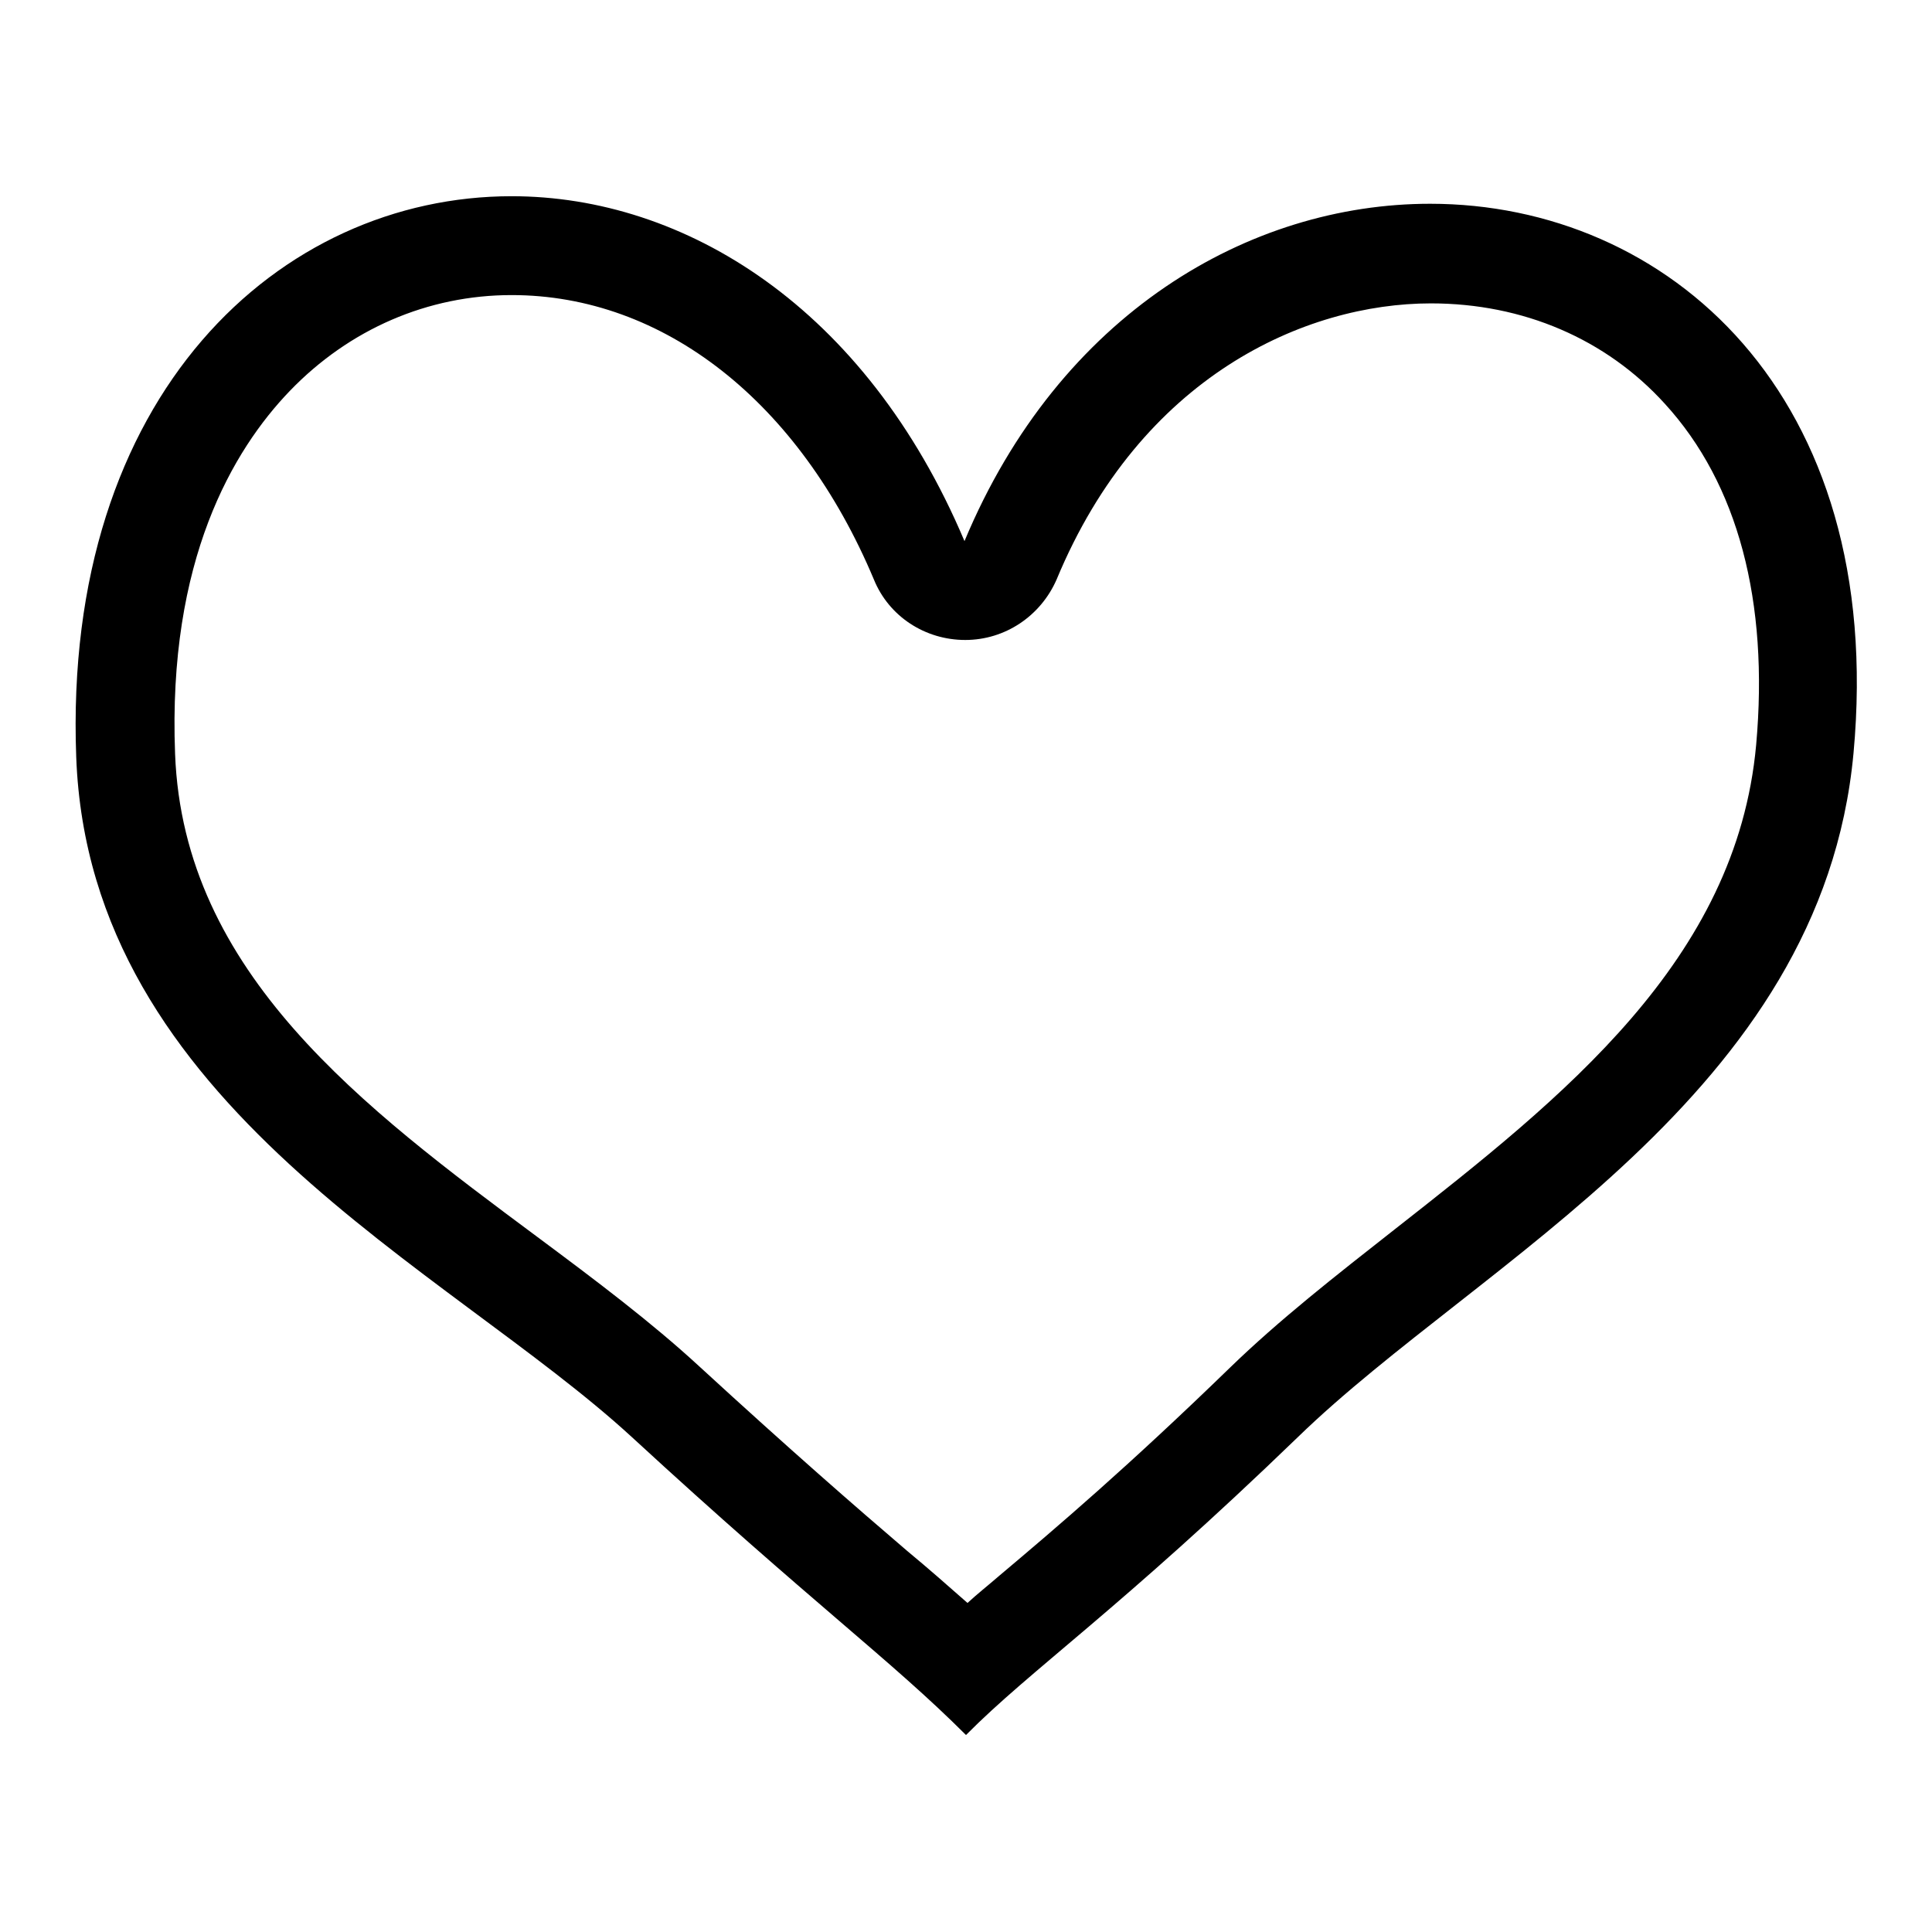 <?xml version="1.0" encoding="utf-8"?>
<!-- Svg Vector Icons : http://www.onlinewebfonts.com/icon -->
<!DOCTYPE svg PUBLIC "-//W3C//DTD SVG 1.1//EN" "http://www.w3.org/Graphics/SVG/1.1/DTD/svg11.dtd">
<svg version="1.1" xmlns="http://www.w3.org/2000/svg" xmlns:xlink="http://www.w3.org/1999/xlink" x="0px" y="0px" viewBox="0 0 256 256" enable-background="new 0 0 256 256" xml:space="preserve">
<g><g><path fill="#000000" d="M67.8,26v13.1c20.1,0,38.1,14.1,48,37.7c2,4.9,6.8,8,12.1,8l0,0c5.3,0,10-3.2,12.1-8c11.2-27,33-36.6,49.6-36.6c12.2,0,23.2,4.7,31,13.3c9.7,10.6,13.8,26.2,12.1,45.2c-2.6,28.6-25.6,46.7-47.9,64.2c-7.9,6.2-15.3,12-21.8,18.3c-13.6,13.2-23,21.2-30.6,27.6c-1.5,1.3-2.9,2.4-4.2,3.6c-2.5-2.2-5.1-4.5-8-6.9c-6.9-5.9-15.4-13.3-27.6-24.5c-6.3-5.8-13.6-11.3-21.4-17.1c-23-17.1-46.9-34.9-48-64c-1-25.7,7.7-40.3,15.2-48.1c7.9-8.2,18.3-12.7,29.4-12.7L67.8,26 M67.8,26c-30.7,0-59.5,26.2-57.7,74.3c1.7,46.3,49.1,67.6,73.6,90.1c24,22.1,34.3,29.5,44.3,39.5c8.5-8.6,20.3-16.6,44-39.5c24.1-23.4,69.4-45.2,73.6-90.6c4.4-47.7-24.8-72.8-56.1-72.8c-23.9,0-49.1,14.5-61.7,44.7C114.7,40.7,90.7,26,67.8,26L67.8,26z"/></g></g>
</svg>